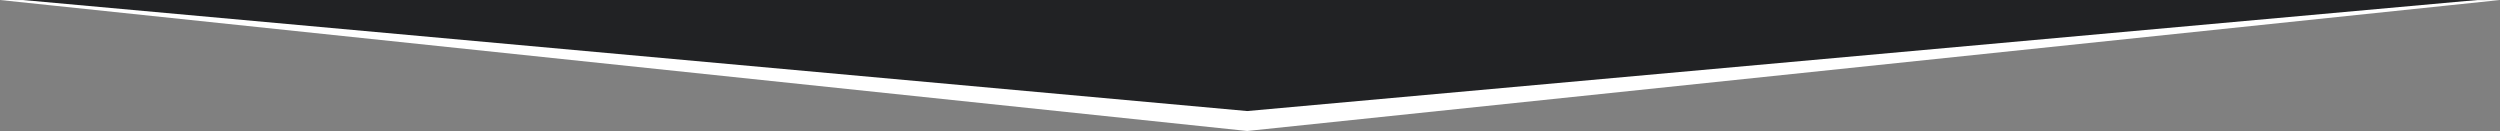 <?xml version="1.0" encoding="utf-8"?>
<!-- Generator: Adobe Illustrator 24.0.0, SVG Export Plug-In . SVG Version: 6.00 Build 0)  -->
<svg version="1.1" id="Calque_1" xmlns="http://www.w3.org/2000/svg" xmlns:xlink="http://www.w3.org/1999/xlink" x="0px" y="0px"
	 viewBox="0 0 439 23" style="enable-background:new 0 0 439 23;" xml:space="preserve">
<rect x="0" y="0" width="439" height="23" fill="#808080" stroke="none"/>
<style type="text/css">
	.st0{fill:#FFFFFF;}
	.st1{fill:#212224;}
</style>
<polygon class="st0" points="0,0 219,23 439,0 219.5,1 "/>
<polygon class="st1" points="4,0 219,19.5 435,0 "/>
</svg>
